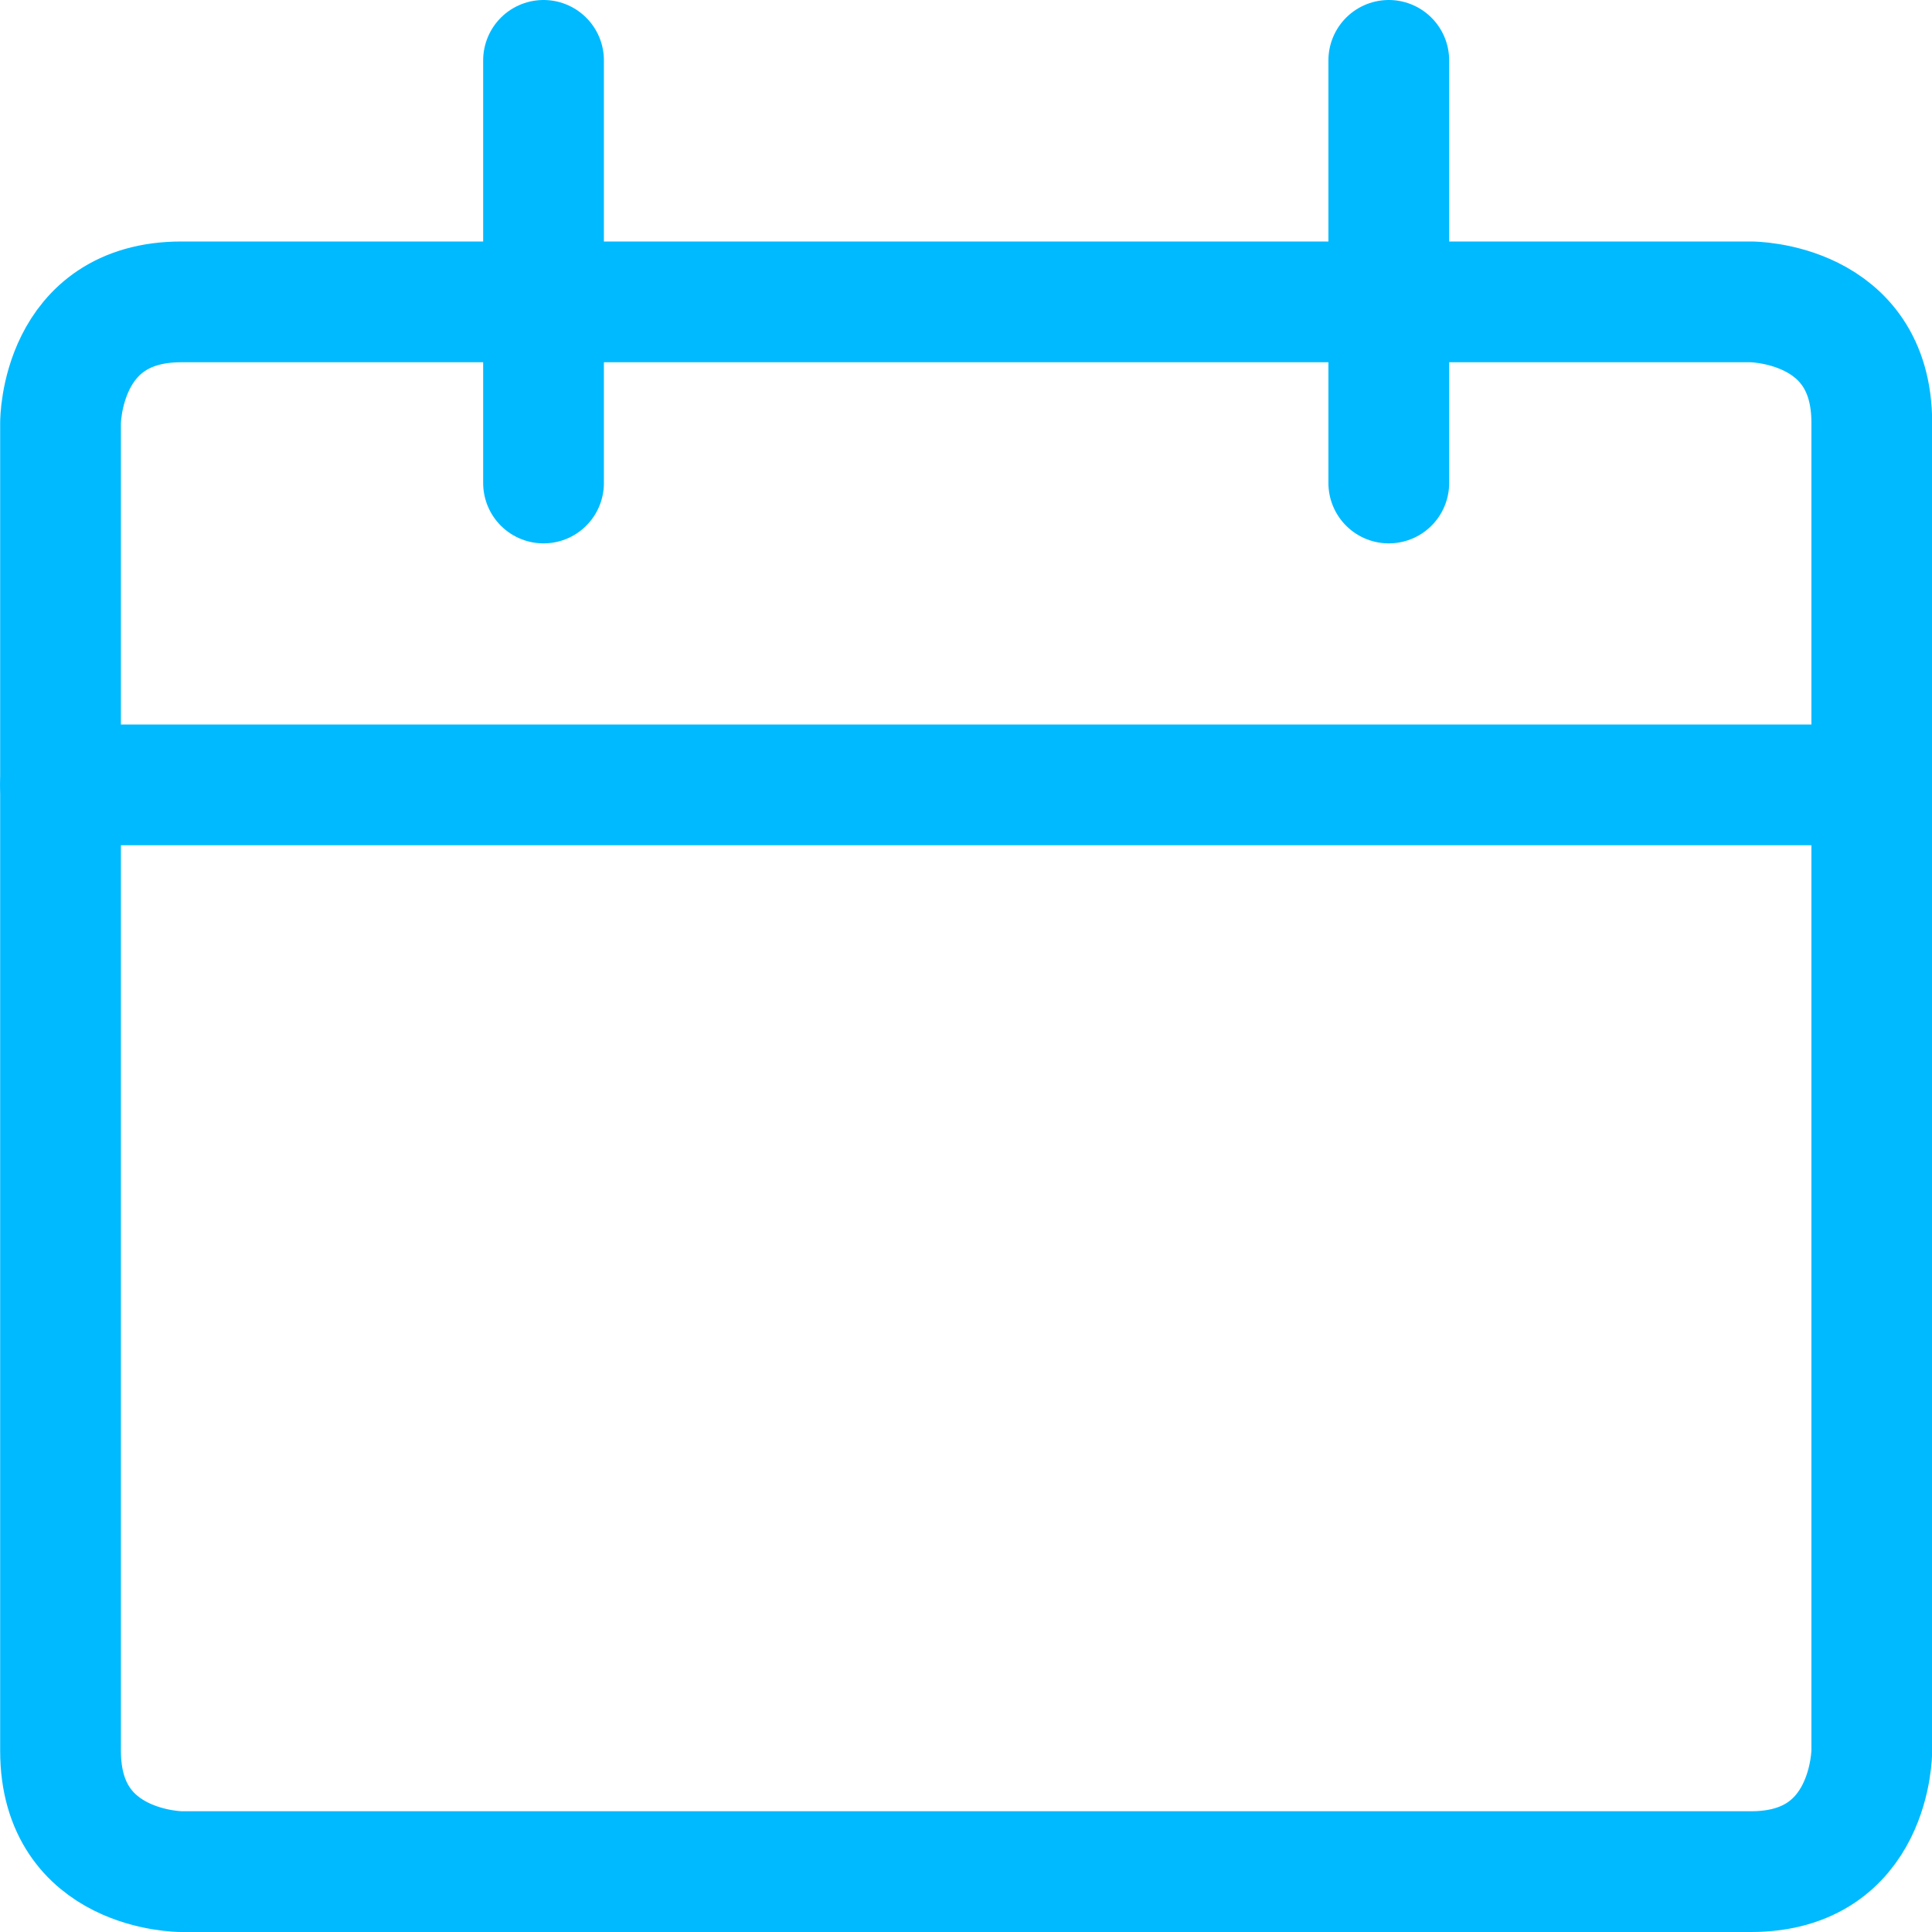 <svg xmlns="http://www.w3.org/2000/svg" viewBox="0 0 24 24" id="Calendar--Streamline-Ultimate" height="24" width="24">
  <desc>
    Calendar Streamline Icon: https://streamlinehq.com
  </desc>
  <defs></defs>
  <title>calendar</title>
  <path d="M2.252 3.75h19.5s1.5 0 1.5 1.5v16.5s0 1.5 -1.5 1.5h-19.5s-1.5 0 -1.5 -1.5V5.25s0 -1.5 1.5 -1.5" fill="none" stroke="#00baff" stroke-linecap="round" stroke-linejoin="round" stroke-width="1.5"></path>
  <path d="m0.752 9.75 22.5 0" fill="none" stroke="#00baff" stroke-linecap="round" stroke-linejoin="round" stroke-width="1.5"></path>
  <path d="m6.752 6 0 -5.25" fill="none" stroke="#00baff" stroke-linecap="round" stroke-linejoin="round" stroke-width="1.5"></path>
  <path d="m17.252 6 0 -5.25" fill="none" stroke="#00baff" stroke-linecap="round" stroke-linejoin="round" stroke-width="1.5"></path>
</svg>